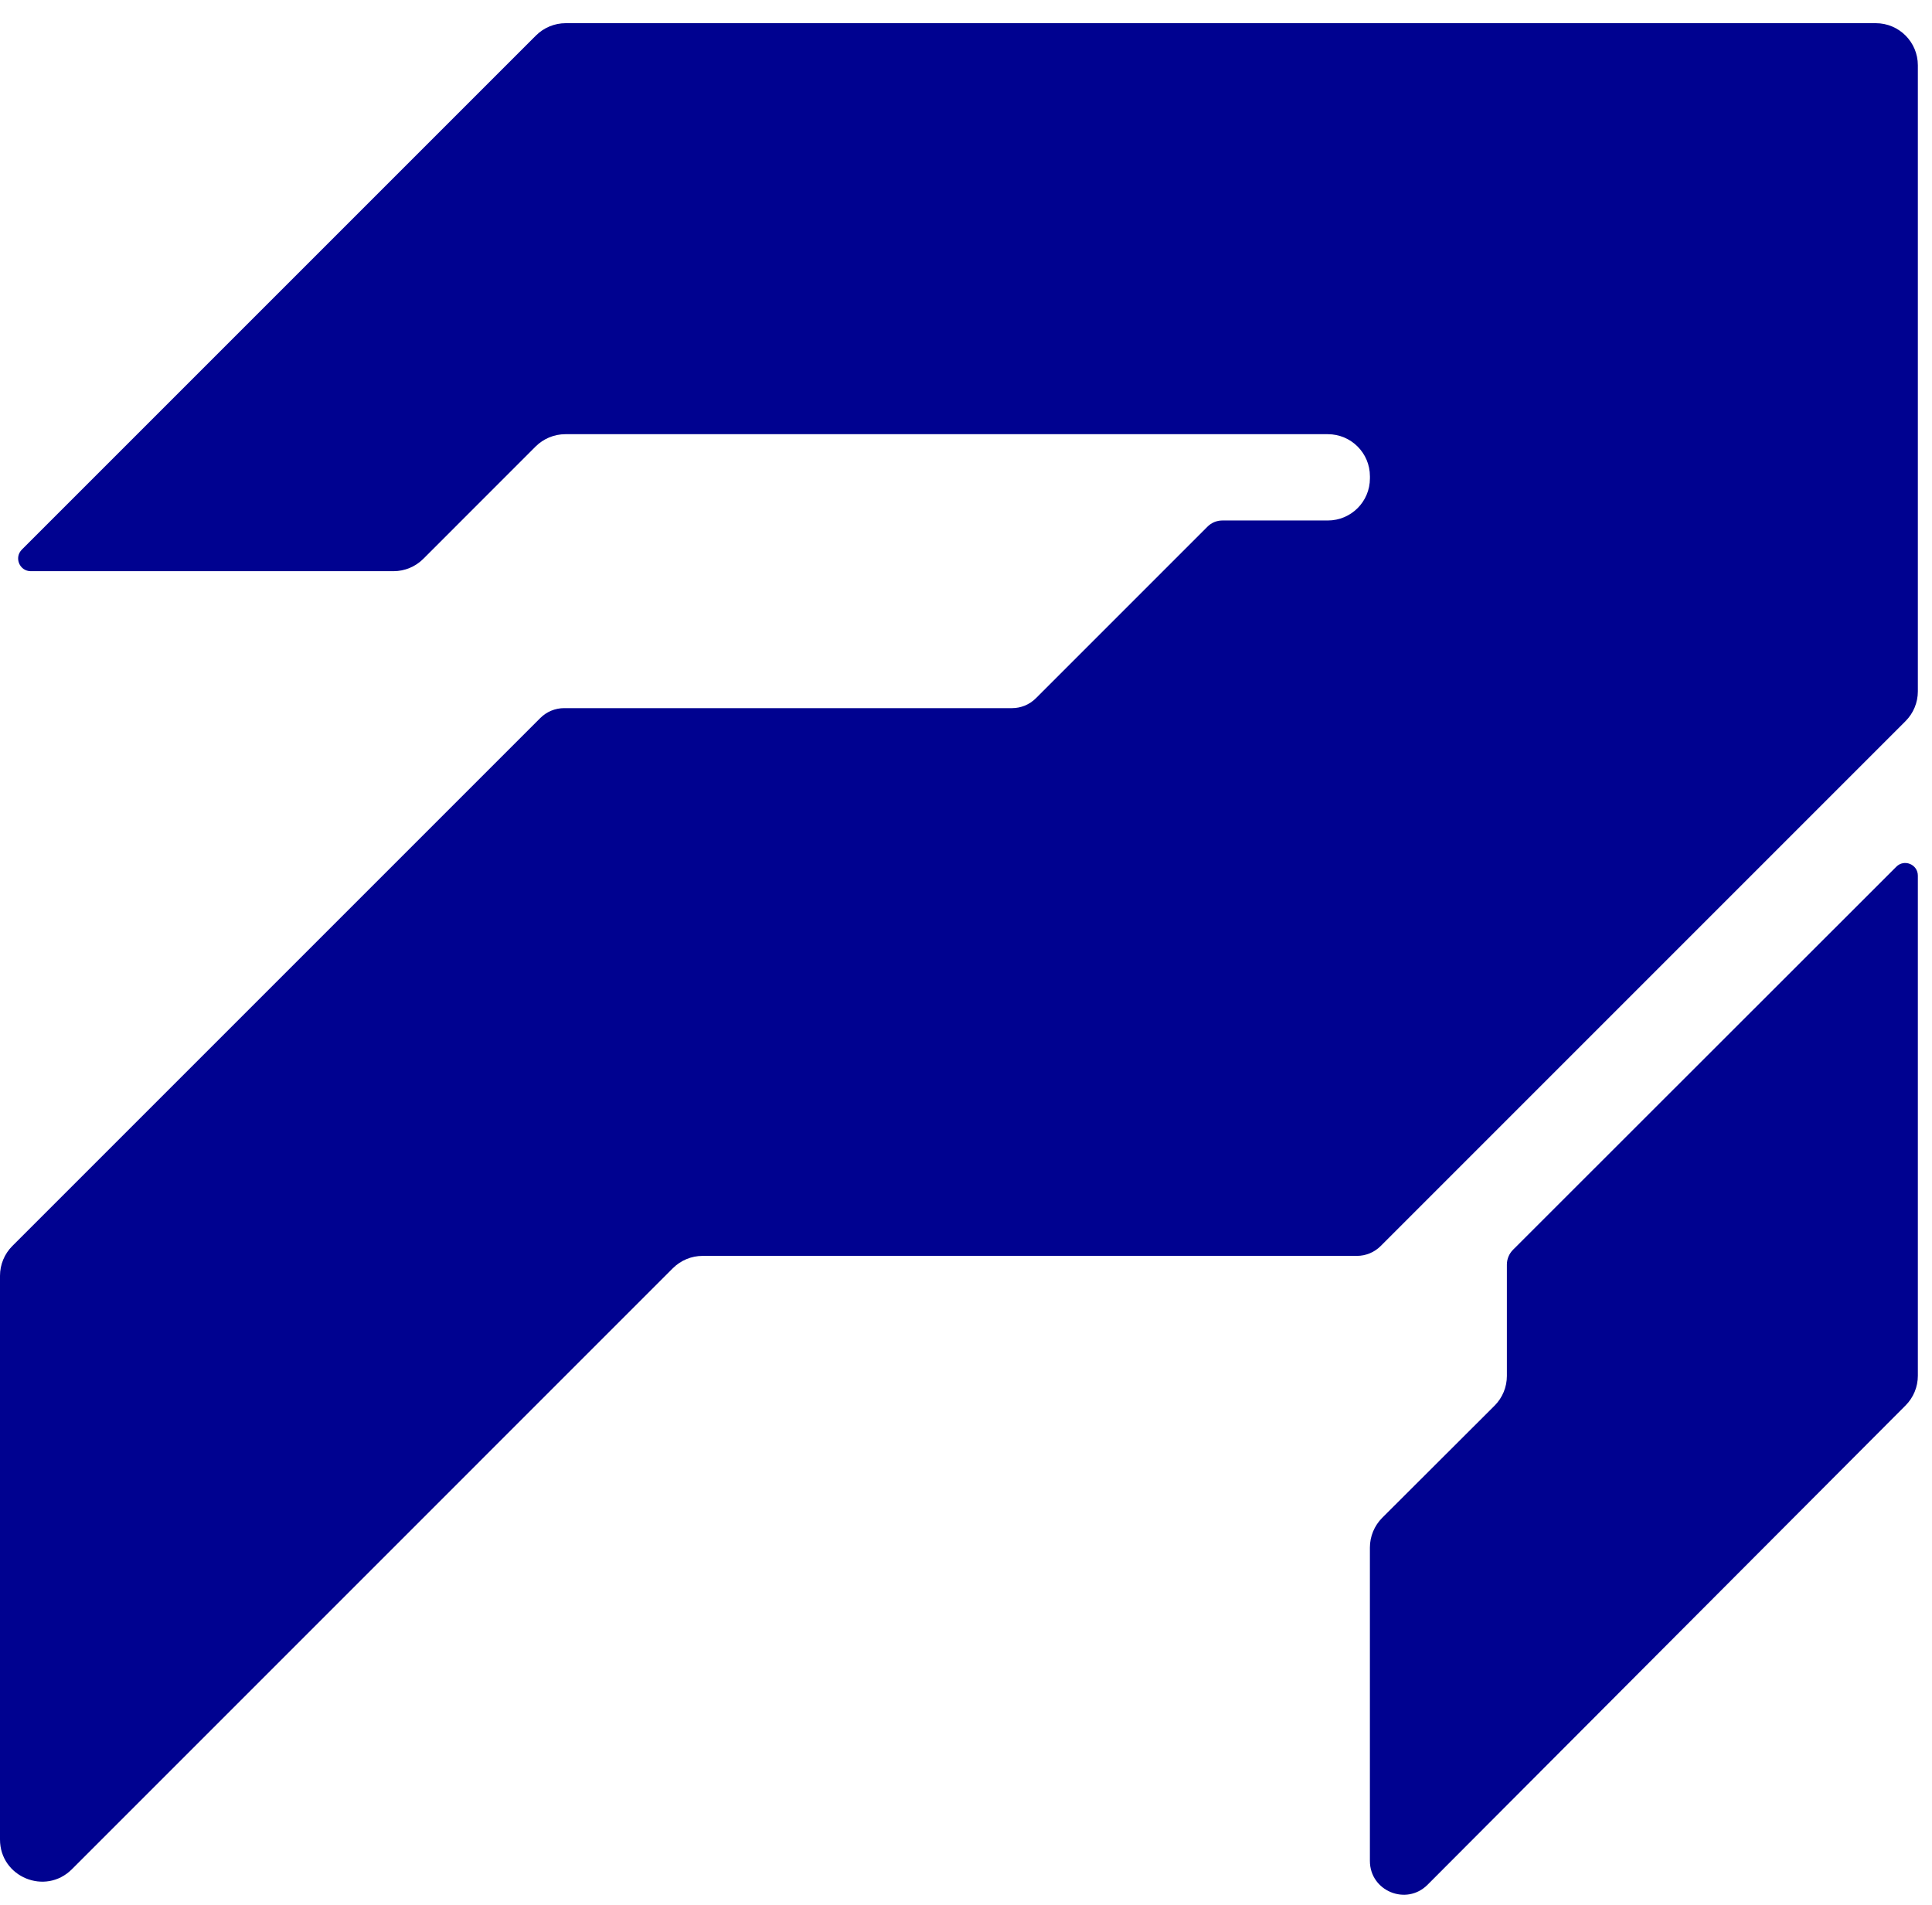 <?xml version="1.0" encoding="UTF-8"?> <svg xmlns="http://www.w3.org/2000/svg" width="71" height="70" viewBox="0 0 71 70" fill="none"><path d="M70.48 32.179C70.48 31.765 69.98 31.558 69.688 31.851L55.604 45.926C55.459 46.071 55.377 46.268 55.377 46.473V50.563C55.377 50.974 55.214 51.368 54.923 51.658C53.548 53.031 52.172 54.403 50.797 55.776C50.507 56.066 50.343 56.46 50.343 56.871V68.386C50.343 69.492 51.681 70.046 52.462 69.262L70.027 51.65C70.317 51.36 70.48 50.967 70.48 50.556L70.48 32.179Z" fill="#000290"></path><path d="M68.933 0.852H20.79C20.38 0.852 19.986 1.015 19.696 1.305L0.803 20.197C0.511 20.49 0.718 20.99 1.131 20.99H14.462C14.872 20.99 15.266 20.827 15.556 20.537C16.932 19.161 18.308 17.785 19.683 16.409C19.974 16.119 20.367 15.956 20.777 15.956H41.834H48.704H48.797C49.651 15.956 50.344 16.648 50.344 17.503V17.58C50.344 18.435 49.651 19.127 48.797 19.127H44.921C44.716 19.127 44.519 19.209 44.374 19.354L38.067 25.661C37.835 25.893 37.52 26.023 37.192 26.023H20.731C20.403 26.023 20.088 26.154 19.856 26.386C13.388 32.853 6.921 39.321 0.453 45.789C0.163 46.079 0 46.472 0 46.883V67.599C1.79146e-06 68.977 1.666 69.667 2.641 68.693C10.003 61.33 17.366 53.968 24.728 46.605C25.018 46.315 25.412 46.152 25.822 46.152H49.864C50.192 46.152 50.507 46.022 50.739 45.79C57.168 39.36 63.598 32.931 70.027 26.501C70.317 26.211 70.48 25.818 70.48 25.407V2.399C70.48 1.544 69.788 0.852 68.933 0.852Z" fill="#000290"></path></svg> 